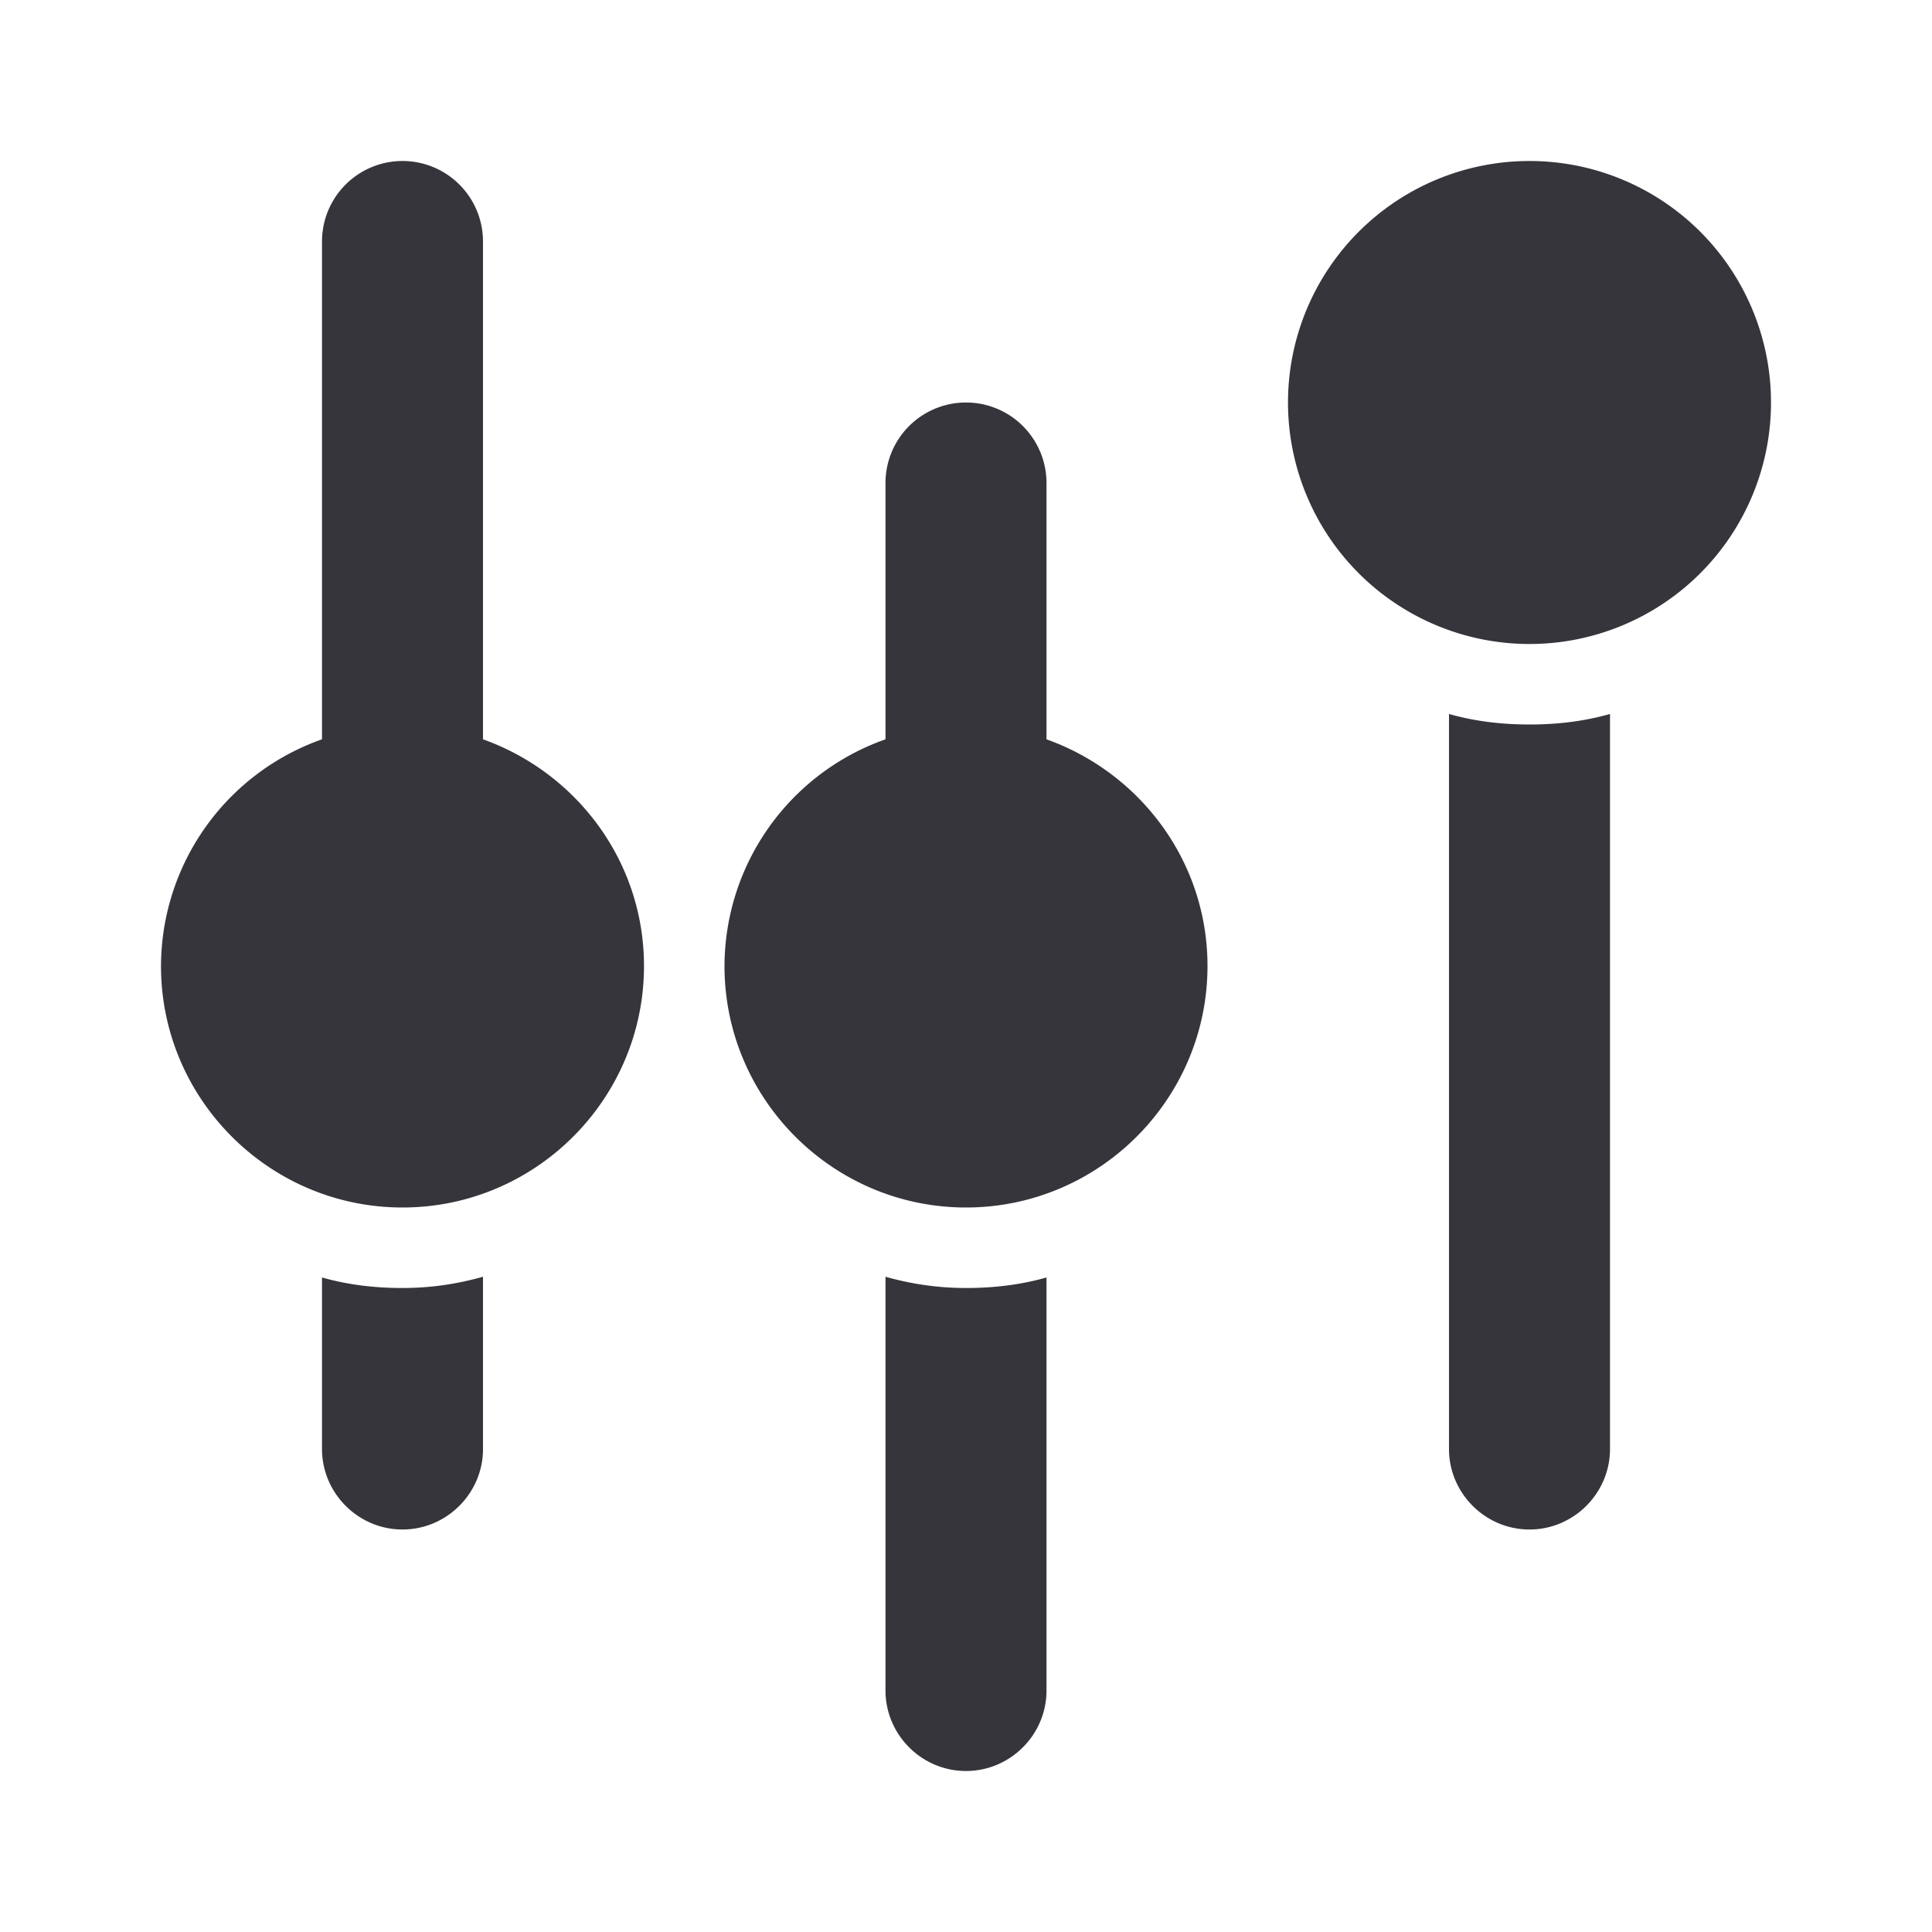 <?xml version="1.0" encoding="UTF-8"?>
<svg xmlns="http://www.w3.org/2000/svg" width="18" height="18" fill="none">
  <path d="M8.25 11.895v3.855c0 .413.338.75.75.75s.75-.337.75-.75v-3.848C9.51 11.97 9.263 12 9 12c-.262 0-.51-.037-.75-.105zM3 11.902V13.5c0 .412.338.75.75.75s.75-.338.75-.75v-1.605c-.24.068-.487.105-.75.105-.262 0-.51-.03-.75-.098zm1.5-5.014V2.25a.75.75 0 00-1.5 0v4.638A2.246 2.246 0 001.5 9c0 1.24 1.01 2.25 2.25 2.25S6 10.24 6 9c0-.976-.629-1.801-1.5-2.112zm5.25 0V4.5a.75.75 0 00-1.5 0v2.388A2.246 2.246 0 006.75 9c0 1.24 1.01 2.25 2.25 2.25s2.25-1.01 2.25-2.25c0-.976-.629-1.801-1.5-2.112zm3.75-.236V13.5c0 .412.338.75.75.75s.75-.338.75-.75V6.652c-.24.068-.488.098-.75.098s-.51-.03-.75-.098zM14.25 6a2.25 2.25 0 100-4.5 2.25 2.25 0 000 4.5z" fill="#36353B"></path>
</svg>

